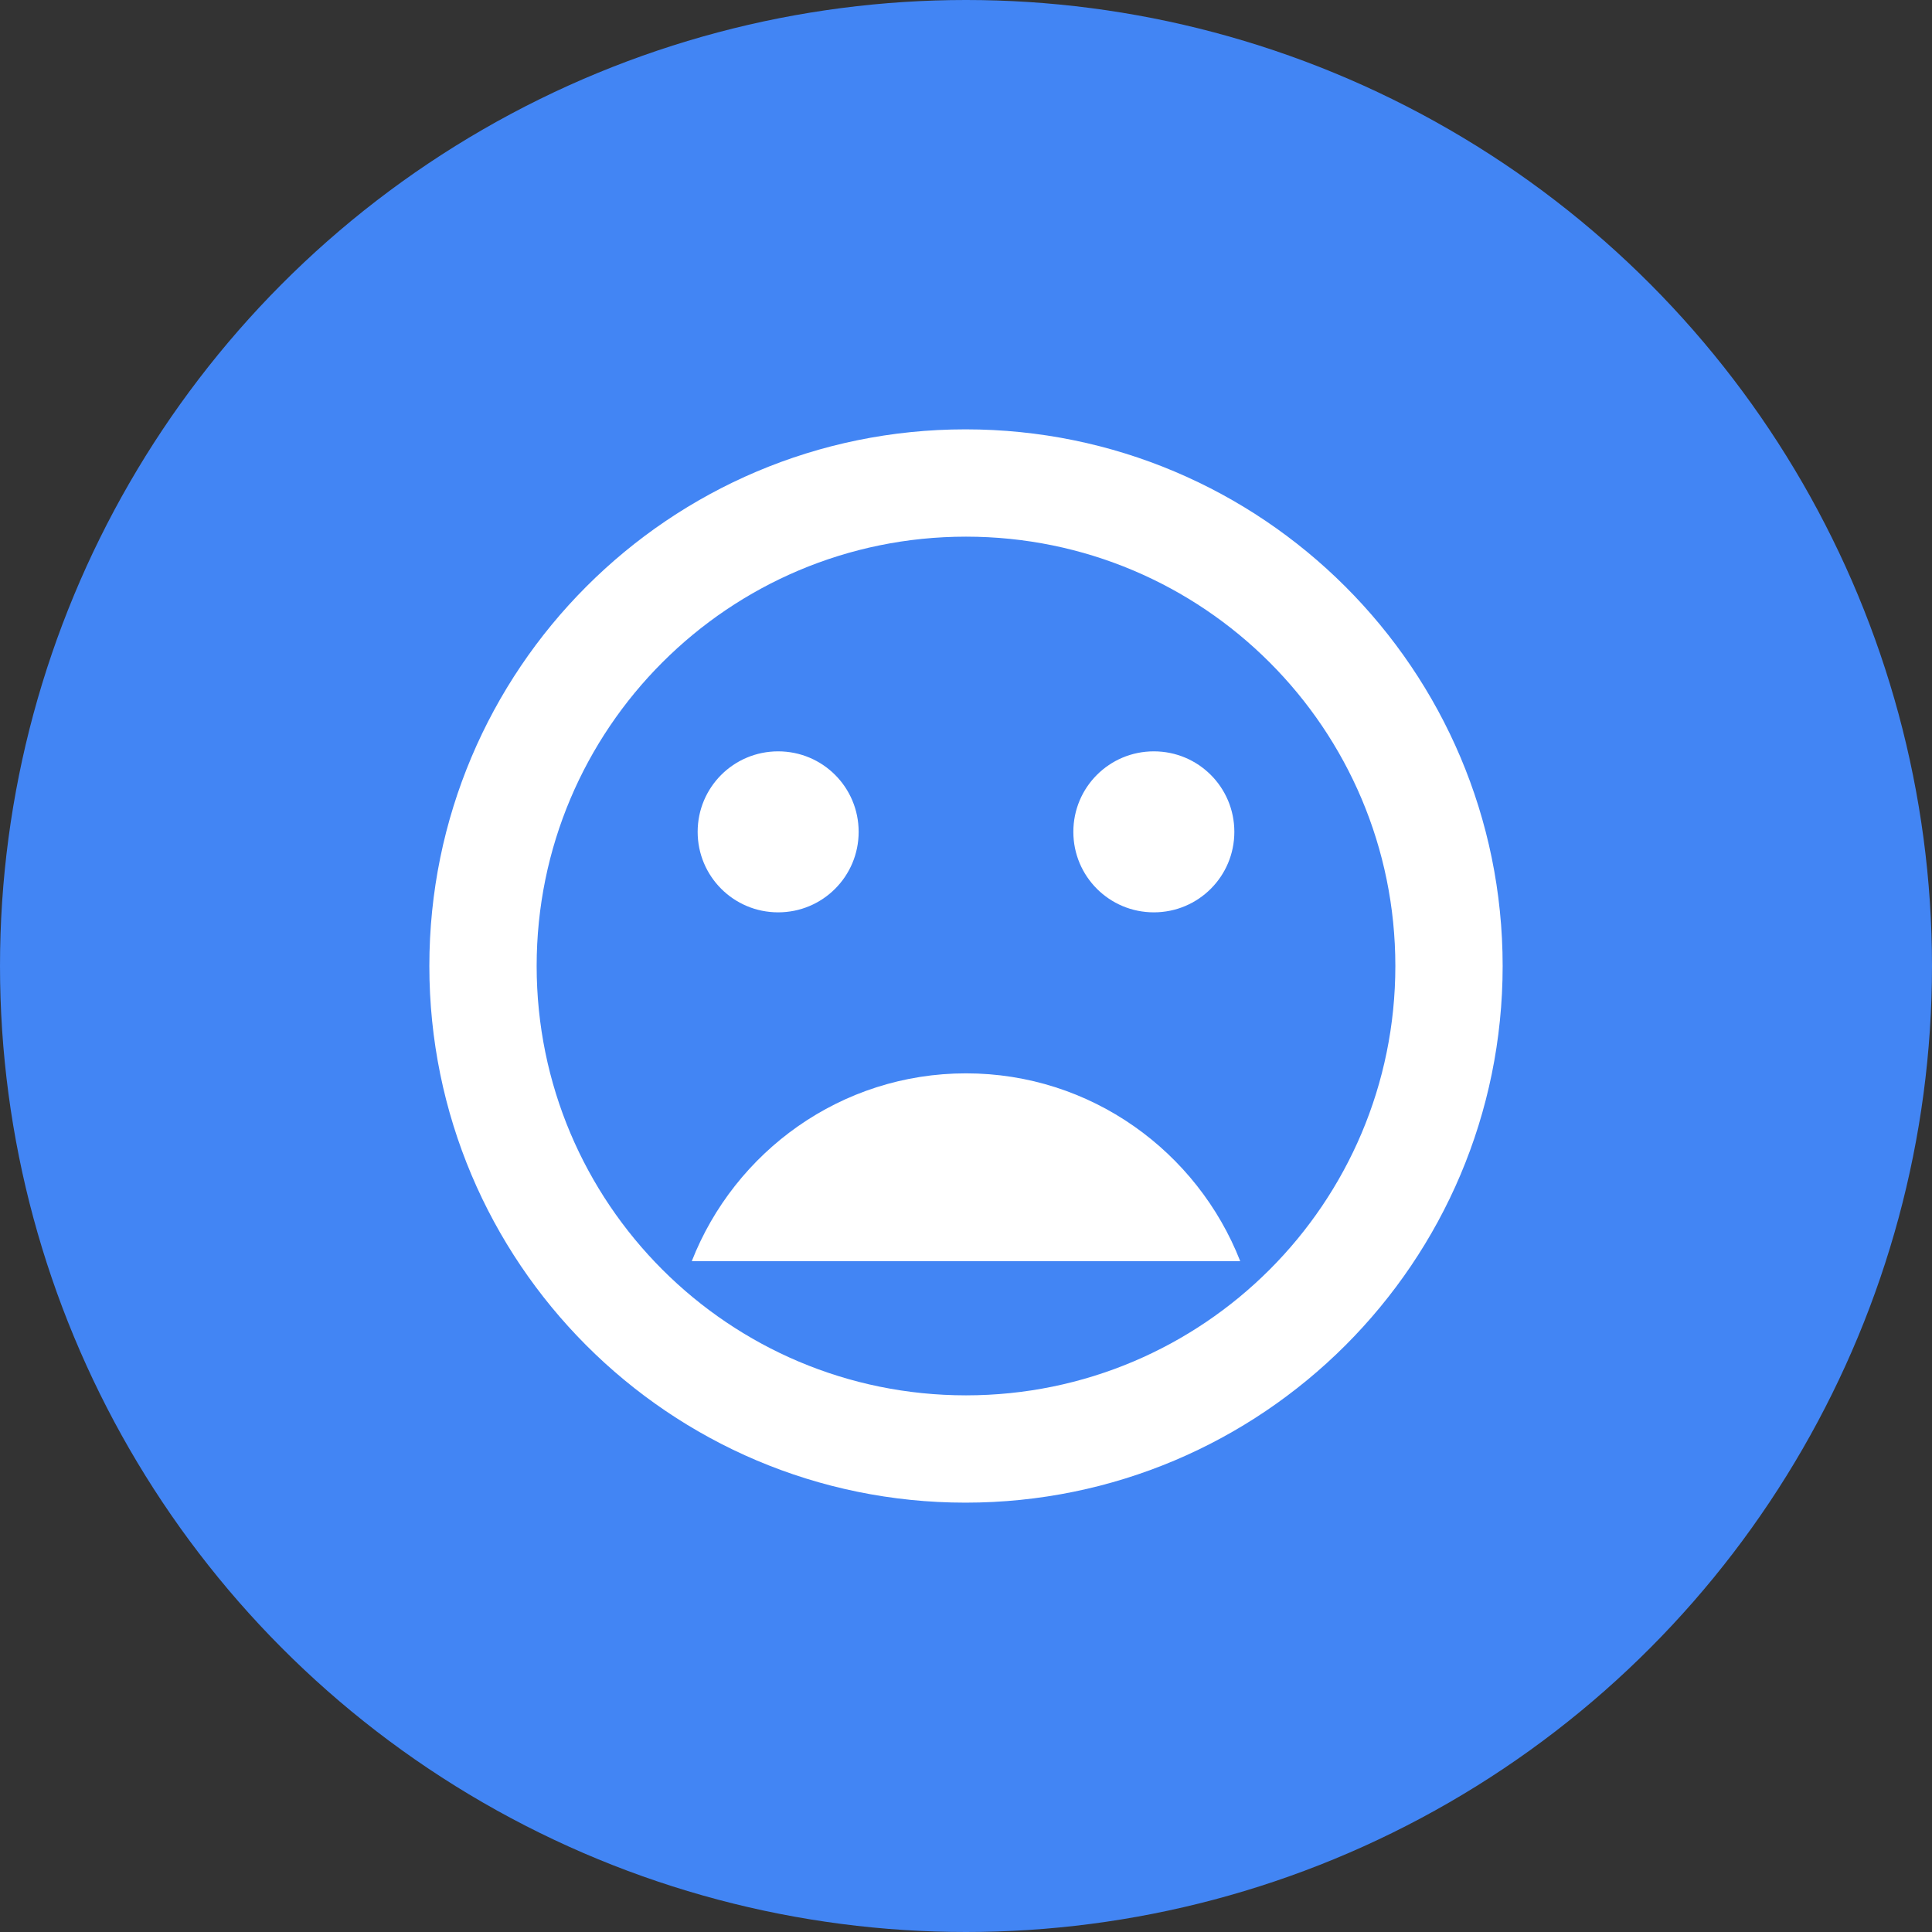 <?xml version="1.0" encoding="UTF-8"?>
<svg width="48px" height="48px" viewBox="0 0 48 48" version="1.1" xmlns="http://www.w3.org/2000/svg" xmlns:xlink="http://www.w3.org/1999/xlink">
    <rect x="0" y="0" width="48" height="48" fill="#333333" stroke="none"/>
    <!-- Generator: Sketch 52.6 (67491) - http://www.bohemiancoding.com/sketch -->
    <title>icon</title>
    <desc>Created with Sketch.</desc>
    <g id="Page-1" stroke="none" stroke-width="1" fill="none" fill-rule="evenodd">
        <g id="Google_SV_Policy_04" transform="translate(-190, -2258)">
            <g id="05_General-Content-Policies" transform="translate(0, 437)">
                <g id="3-Content-Block-/-Large-/-3.2-50-50-Right" transform="translate(189, 1242)">
                    <g id="Group-9" transform="translate(1, 579)">
                        <g id="Group-10">
                            <g id="icon">
                                <g id="x-WebAssets-/-Card-Icons-/-FPO" fill="#4285F4">
                                    <circle id="Oval" cx="24" cy="24" r="24"></circle>
                                </g>
                                <g id="baseline-mood_bad-24px" transform="translate(8, 8)">
                                    <polygon id="Path" points="0 0 32 0 32 32 0 32"></polygon>
                                    <path d="M15.987,2.667 C8.627,2.667 2.667,8.64 2.667,16 C2.667,23.36 8.627,29.333 15.987,29.333 C23.36,29.333 29.333,23.36 29.333,16 C29.333,8.64 23.36,2.667 15.987,2.667 Z M16,26.667 C10.107,26.667 5.333,21.893 5.333,16 C5.333,10.107 10.107,5.333 16,5.333 C21.893,5.333 26.667,10.107 26.667,16 C26.667,21.893 21.893,26.667 16,26.667 Z M20.667,14.667 C21.773,14.667 22.667,13.773 22.667,12.667 C22.667,11.56 21.773,10.667 20.667,10.667 C19.56,10.667 18.667,11.56 18.667,12.667 C18.667,13.773 19.56,14.667 20.667,14.667 Z M11.333,14.667 C12.44,14.667 13.333,13.773 13.333,12.667 C13.333,11.56 12.44,10.667 11.333,10.667 C10.227,10.667 9.333,11.56 9.333,12.667 C9.333,13.773 10.227,14.667 11.333,14.667 Z M16,18.667 C12.893,18.667 10.253,20.613 9.187,23.333 L22.813,23.333 C21.747,20.613 19.107,18.667 16,18.667 Z" id="Shape" fill="#FFFFFF" fill-rule="nonzero"></path>
                                </g>
                            </g>
                        </g>
                    </g>
                </g>
            </g>
        </g>
    </g>
</svg>